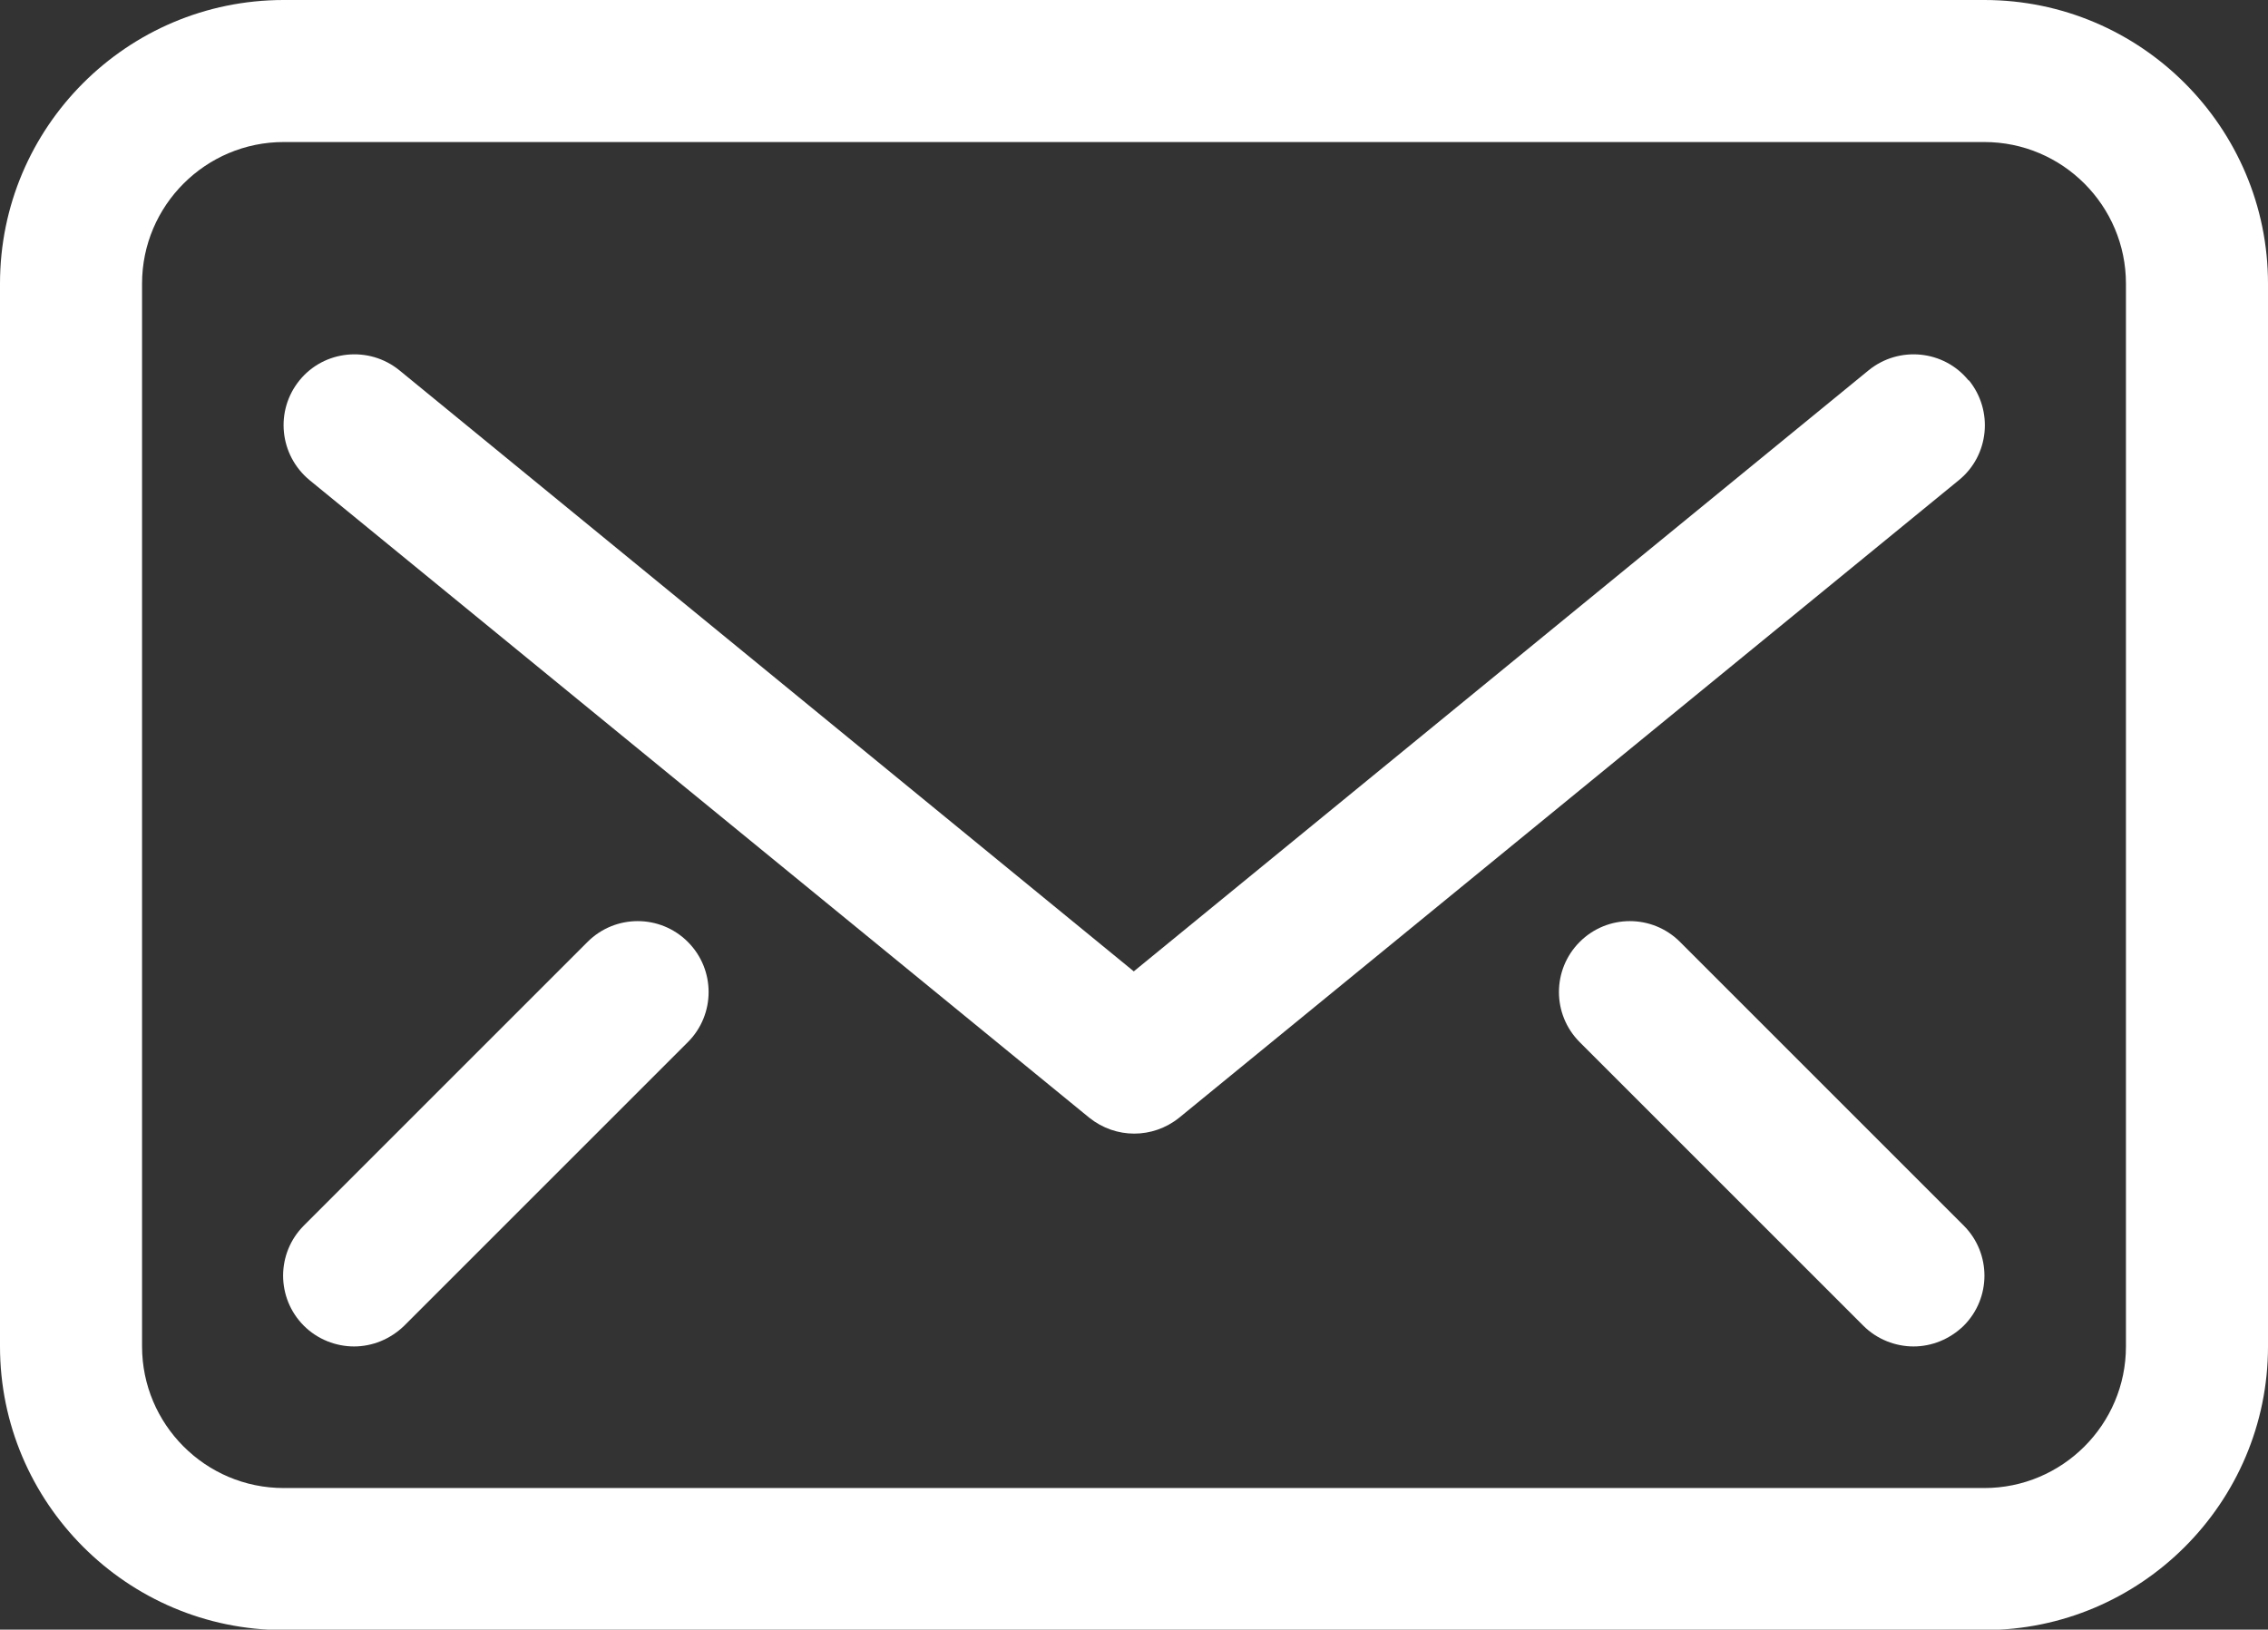 <?xml version="1.0" encoding="UTF-8"?>
<svg id="Layer_2" data-name="Layer 2" xmlns="http://www.w3.org/2000/svg" viewBox="0 0 51.57 37.06">
  <rect x="0" y="0" width="51.57" height="37.06" fill="#333333" stroke="none"/>
  <defs>
    <style>
      .cls-1 {
        fill: #fff;
      }
    </style>
  </defs>
  <g id="Layer_1-2" data-name="Layer 1">
    <g>
      <path class="cls-1" d="m45.12,0H6.45C2.89,0,0,2.89,0,6.45v24.17c0,3.55,2.89,6.45,6.45,6.45h38.67c3.55,0,6.45-2.89,6.45-6.45V6.45c0-3.55-2.89-6.45-6.45-6.45Zm3.22,30.62c0,1.78-1.45,3.22-3.22,3.22H6.45c-1.78,0-3.22-1.45-3.22-3.22V6.45c0-1.78,1.45-3.22,3.22-3.22h38.67c1.78,0,3.22,1.45,3.22,3.22v24.17Z"/>
      <path class="cls-1" d="m44.76,8.65c-.56-.69-1.58-.79-2.27-.23l-16.71,13.67L9.08,8.42c-.69-.56-1.71-.46-2.27.23-.56.69-.46,1.7.23,2.27l17.73,14.5c.3.24.66.36,1.02.36s.72-.12,1.02-.36l17.73-14.5c.69-.56.79-1.58.23-2.27Z"/>
      <path class="cls-1" d="m38.2,21.42c-.63-.63-1.65-.63-2.28,0-.63.63-.63,1.65,0,2.28l6.45,6.45c.31.31.73.47,1.14.47s.82-.16,1.14-.47c.63-.63.63-1.65,0-2.28l-6.45-6.45Z"/>
      <path class="cls-1" d="m13.36,21.42l-6.45,6.45c-.63.63-.63,1.65,0,2.28.31.31.73.47,1.14.47s.82-.16,1.14-.47l6.45-6.45c.63-.63.63-1.65,0-2.28-.63-.63-1.65-.63-2.28,0Z"/>
    </g>
  </g>
</svg>